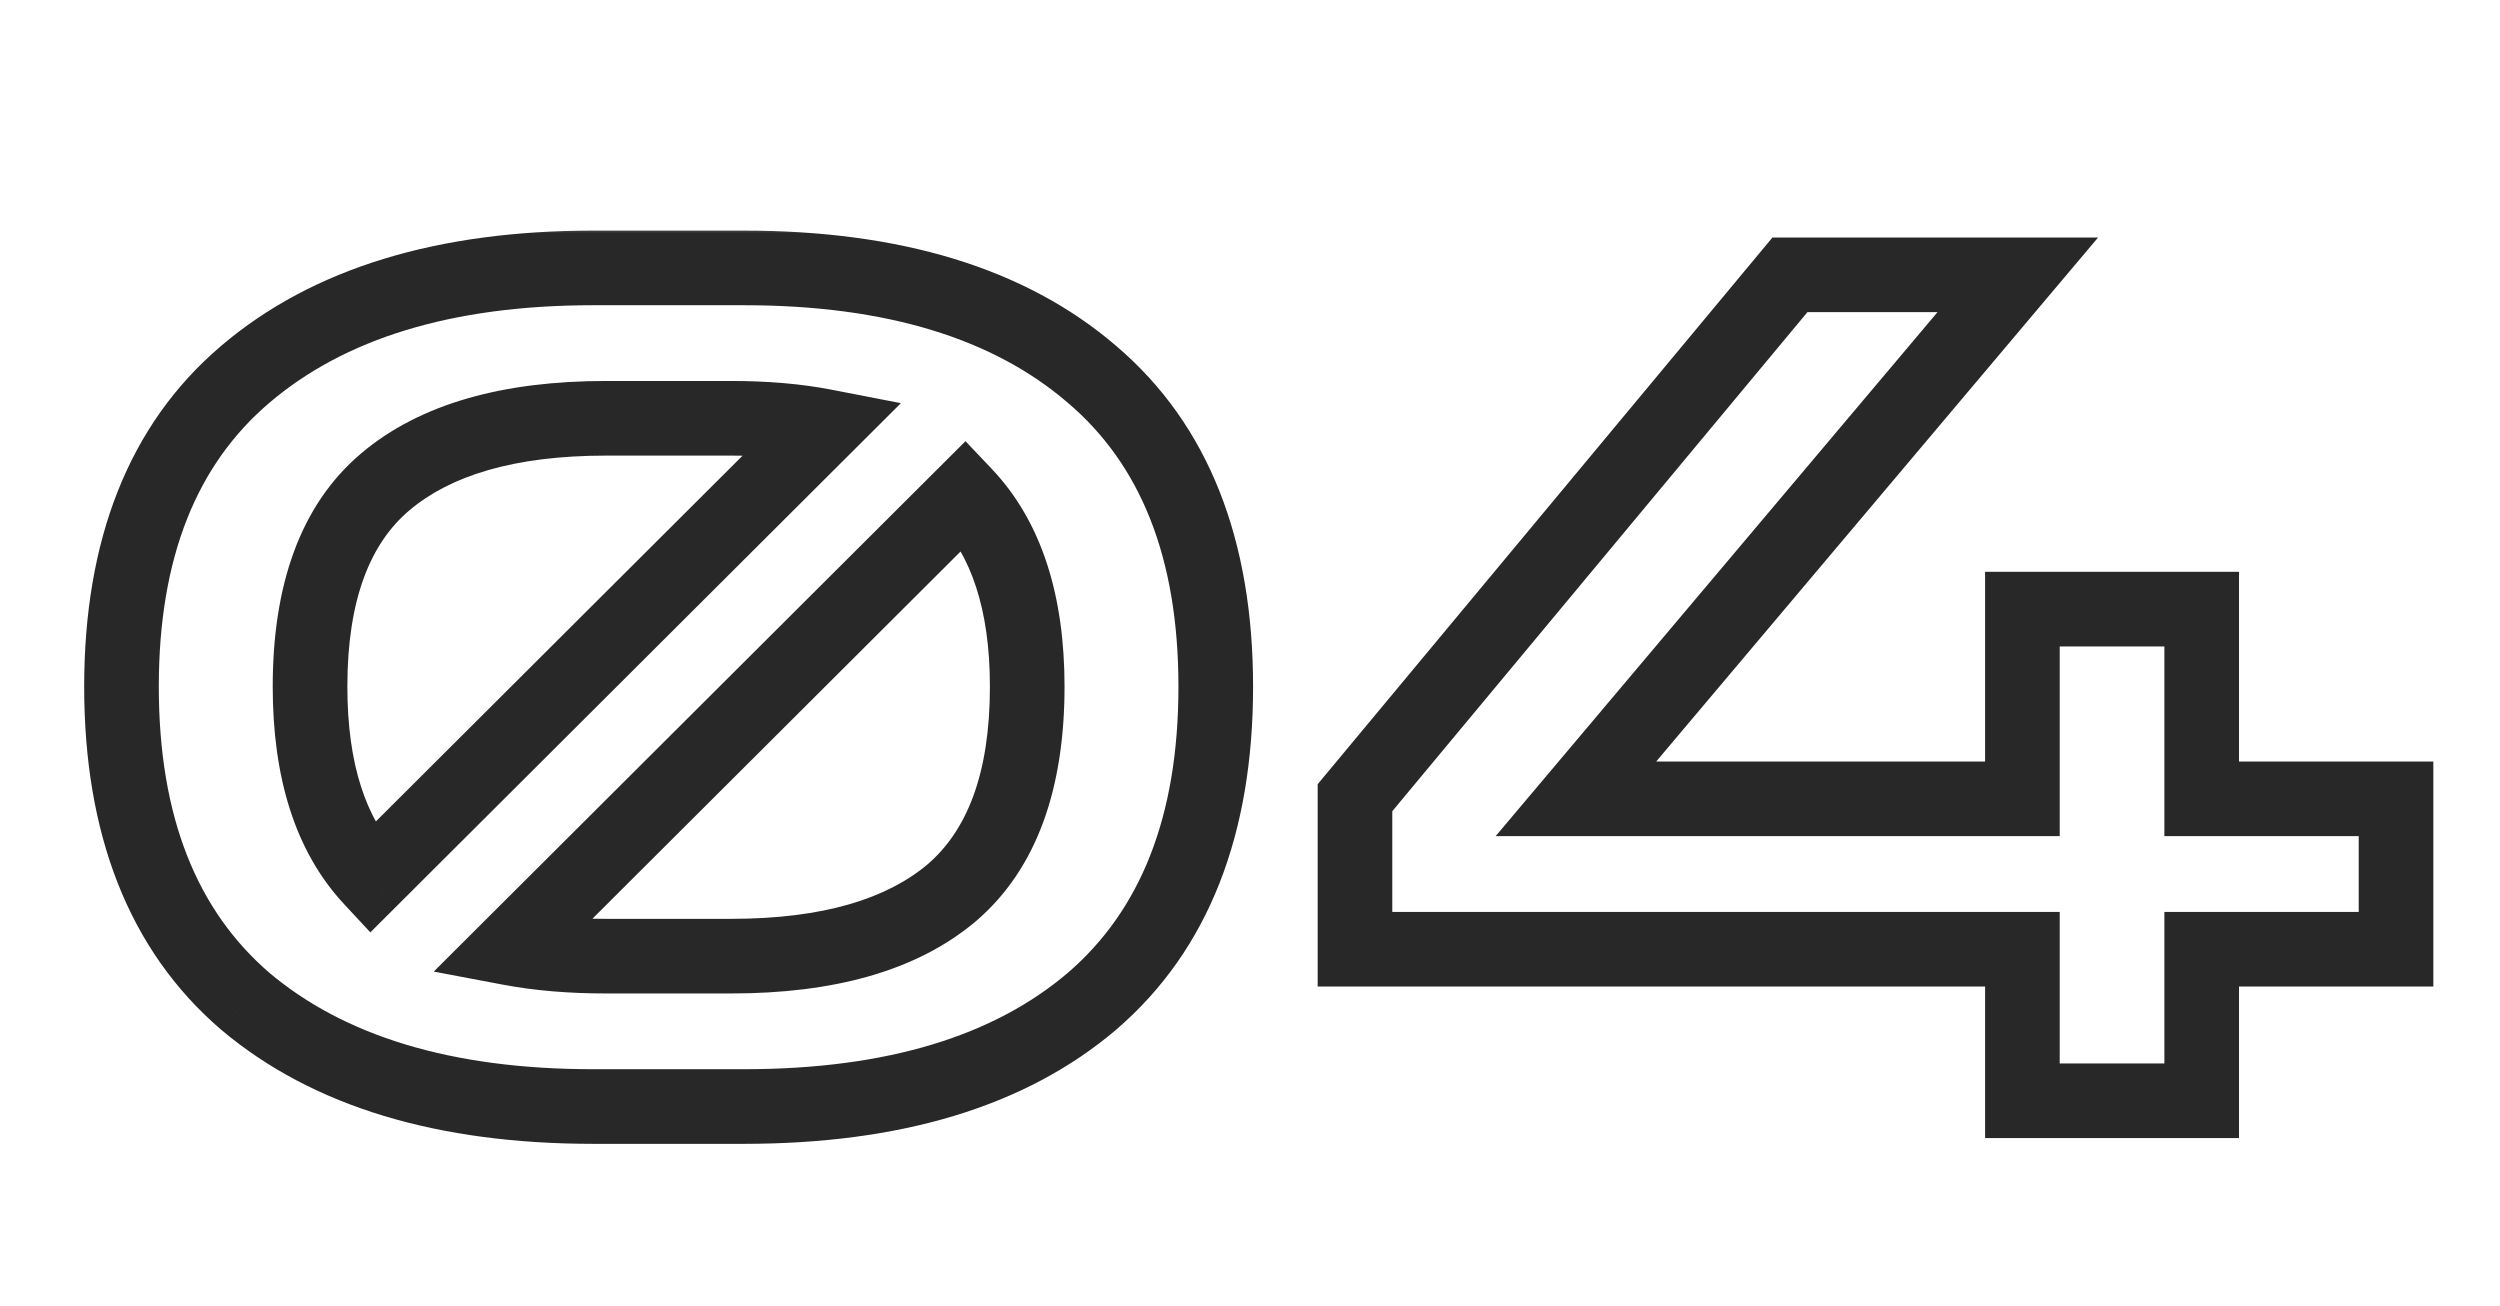 <?xml version="1.0" encoding="UTF-8"?> <svg xmlns="http://www.w3.org/2000/svg" width="134" height="70" viewBox="0 0 134 70" fill="none"><mask id="path-1-outside-1_413_68" maskUnits="userSpaceOnUse" x="4" y="12" width="127" height="50" fill="black"><rect fill="white" x="4" y="12" width="127" height="50"></rect><path d="M31.808 59.31C23.831 59.31 17.61 57.429 13.146 53.668C8.724 49.865 6.512 44.244 6.512 36.804C6.512 29.405 8.724 23.825 13.146 20.064C17.61 16.261 23.831 14.36 31.808 14.36H39.868C47.887 14.36 54.108 16.261 58.531 20.064C62.953 23.825 65.165 29.405 65.165 36.804C65.165 44.244 62.953 49.865 58.531 53.668C54.108 57.429 47.887 59.31 39.868 59.31H31.808ZM16.619 36.804C16.619 41.309 17.714 44.74 19.904 47.096L44.209 22.854C42.721 22.565 41.047 22.42 39.187 22.42H32.49C27.282 22.42 23.335 23.557 20.648 25.83C17.962 28.103 16.619 31.761 16.619 36.804ZM32.49 51.25H39.187C44.395 51.25 48.342 50.113 51.029 47.84C53.715 45.525 55.059 41.847 55.059 36.804C55.059 32.299 53.943 28.868 51.711 26.512L27.345 50.816C28.874 51.105 30.589 51.25 32.49 51.25ZM72.627 50.878V42.756L95.939 14.732H108.153L84.469 42.818H108.401V32.65H118.011V42.818H128.427V50.878H118.011V59H108.401V50.878H72.627Z"></path></mask><path d="M13.146 53.668L11.842 55.184L11.85 55.191L11.858 55.197L13.146 53.668ZM13.146 20.064L14.442 21.587L14.443 21.587L13.146 20.064ZM58.531 20.064L57.227 21.581L57.235 21.587L58.531 20.064ZM58.531 53.668L59.826 55.191L59.834 55.184L58.531 53.668ZM19.904 47.096L18.44 48.458L19.85 49.975L21.317 48.512L19.904 47.096ZM44.209 22.854L45.621 24.27L48.288 21.61L44.59 20.891L44.209 22.854ZM20.648 25.83L19.357 24.303L20.648 25.83ZM51.029 47.84L52.32 49.367L52.327 49.361L52.334 49.355L51.029 47.84ZM51.711 26.512L53.162 25.137L51.751 23.647L50.298 25.096L51.711 26.512ZM27.345 50.816L25.932 49.4L23.249 52.077L26.973 52.781L27.345 50.816ZM31.808 57.31C24.13 57.31 18.425 55.501 14.435 52.139L11.858 55.197C16.796 59.358 23.532 61.31 31.808 61.31V57.31ZM14.45 52.151C10.586 48.828 8.512 43.834 8.512 36.804H4.512C4.512 44.654 6.862 50.902 11.842 55.184L14.45 52.151ZM8.512 36.804C8.512 29.819 10.583 24.869 14.442 21.587L11.851 18.541C6.864 22.781 4.512 28.992 4.512 36.804H8.512ZM14.443 21.587C18.433 18.188 24.135 16.36 31.808 16.36V12.36C23.527 12.36 16.788 14.335 11.85 18.541L14.443 21.587ZM31.808 16.36H39.868V12.36H31.808V16.36ZM39.868 16.36C47.588 16.36 53.283 18.19 57.227 21.581L59.834 18.547C54.933 14.333 48.186 12.36 39.868 12.36V16.36ZM57.235 21.587C61.093 24.869 63.164 29.819 63.164 36.804H67.165C67.165 28.992 64.813 22.781 59.826 18.541L57.235 21.587ZM63.164 36.804C63.164 43.834 61.091 48.828 57.227 52.151L59.834 55.184C64.815 50.902 67.165 44.654 67.165 36.804H63.164ZM57.235 52.145C53.291 55.499 47.593 57.31 39.868 57.31V61.31C48.182 61.31 54.925 59.36 59.826 55.191L57.235 52.145ZM39.868 57.31H31.808V61.31H39.868V57.31ZM14.618 36.804C14.618 41.611 15.788 45.606 18.44 48.458L21.369 45.734C19.64 43.874 18.619 41.007 18.619 36.804H14.618ZM21.317 48.512L45.621 24.27L42.796 21.438L18.492 45.68L21.317 48.512ZM44.59 20.891C42.952 20.572 41.147 20.42 39.187 20.42V24.42C40.946 24.42 42.489 24.557 43.827 24.817L44.59 20.891ZM39.187 20.42H32.49V24.42H39.187V20.42ZM32.49 20.42C27.03 20.42 22.543 21.607 19.357 24.303L21.94 27.357C24.127 25.506 27.535 24.42 32.49 24.42V20.42ZM19.357 24.303C16.053 27.099 14.618 31.436 14.618 36.804H18.619C18.619 32.086 19.871 29.108 21.94 27.357L19.357 24.303ZM32.49 53.25H39.187V49.25H32.49V53.25ZM39.187 53.25C44.647 53.25 49.134 52.063 52.32 49.367L49.737 46.313C47.55 48.164 44.142 49.25 39.187 49.25V53.25ZM52.334 49.355C55.623 46.521 57.059 42.175 57.059 36.804H53.059C53.059 41.518 51.807 44.529 49.723 46.325L52.334 49.355ZM57.059 36.804C57.059 31.988 55.864 27.988 53.162 25.137L50.259 27.887C52.021 29.748 53.059 32.61 53.059 36.804H57.059ZM50.298 25.096L25.932 49.4L28.757 52.232L53.123 27.928L50.298 25.096ZM26.973 52.781C28.648 53.098 30.491 53.25 32.49 53.25V49.25C30.688 49.25 29.1 49.113 27.716 48.851L26.973 52.781ZM72.627 50.878H70.627V52.878H72.627V50.878ZM72.627 42.756L71.09 41.477L70.627 42.033V42.756H72.627ZM95.939 14.732V12.732H95.001L94.402 13.453L95.939 14.732ZM108.153 14.732L109.682 16.021L112.456 12.732H108.153V14.732ZM84.469 42.818L82.94 41.529L80.166 44.818H84.469V42.818ZM108.401 42.818V44.818H110.401V42.818H108.401ZM108.401 32.65V30.65H106.401V32.65H108.401ZM118.011 32.65H120.011V30.65H118.011V32.65ZM118.011 42.818H116.011V44.818H118.011V42.818ZM128.427 42.818H130.427V40.818H128.427V42.818ZM128.427 50.878V52.878H130.427V50.878H128.427ZM118.011 50.878V48.878H116.011V50.878H118.011ZM118.011 59V61H120.011V59H118.011ZM108.401 59H106.401V61H108.401V59ZM108.401 50.878H110.401V48.878H108.401V50.878ZM74.627 50.878V42.756H70.627V50.878H74.627ZM74.165 44.035L97.477 16.011L94.402 13.453L71.09 41.477L74.165 44.035ZM95.939 16.732H108.153V12.732H95.939V16.732ZM106.624 13.443L82.94 41.529L85.998 44.107L109.682 16.021L106.624 13.443ZM84.469 44.818H108.401V40.818H84.469V44.818ZM110.401 42.818V32.65H106.401V42.818H110.401ZM108.401 34.65H118.011V30.65H108.401V34.65ZM116.011 32.65V42.818H120.011V32.65H116.011ZM118.011 44.818H128.427V40.818H118.011V44.818ZM126.427 42.818V50.878H130.427V42.818H126.427ZM128.427 48.878H118.011V52.878H128.427V48.878ZM116.011 50.878V59H120.011V50.878H116.011ZM118.011 57H108.401V61H118.011V57ZM110.401 59V50.878H106.401V59H110.401ZM108.401 48.878H72.627V52.878H108.401V48.878Z" fill="#282828" mask="url(#path-1-outside-1_413_68)"></path></svg> 